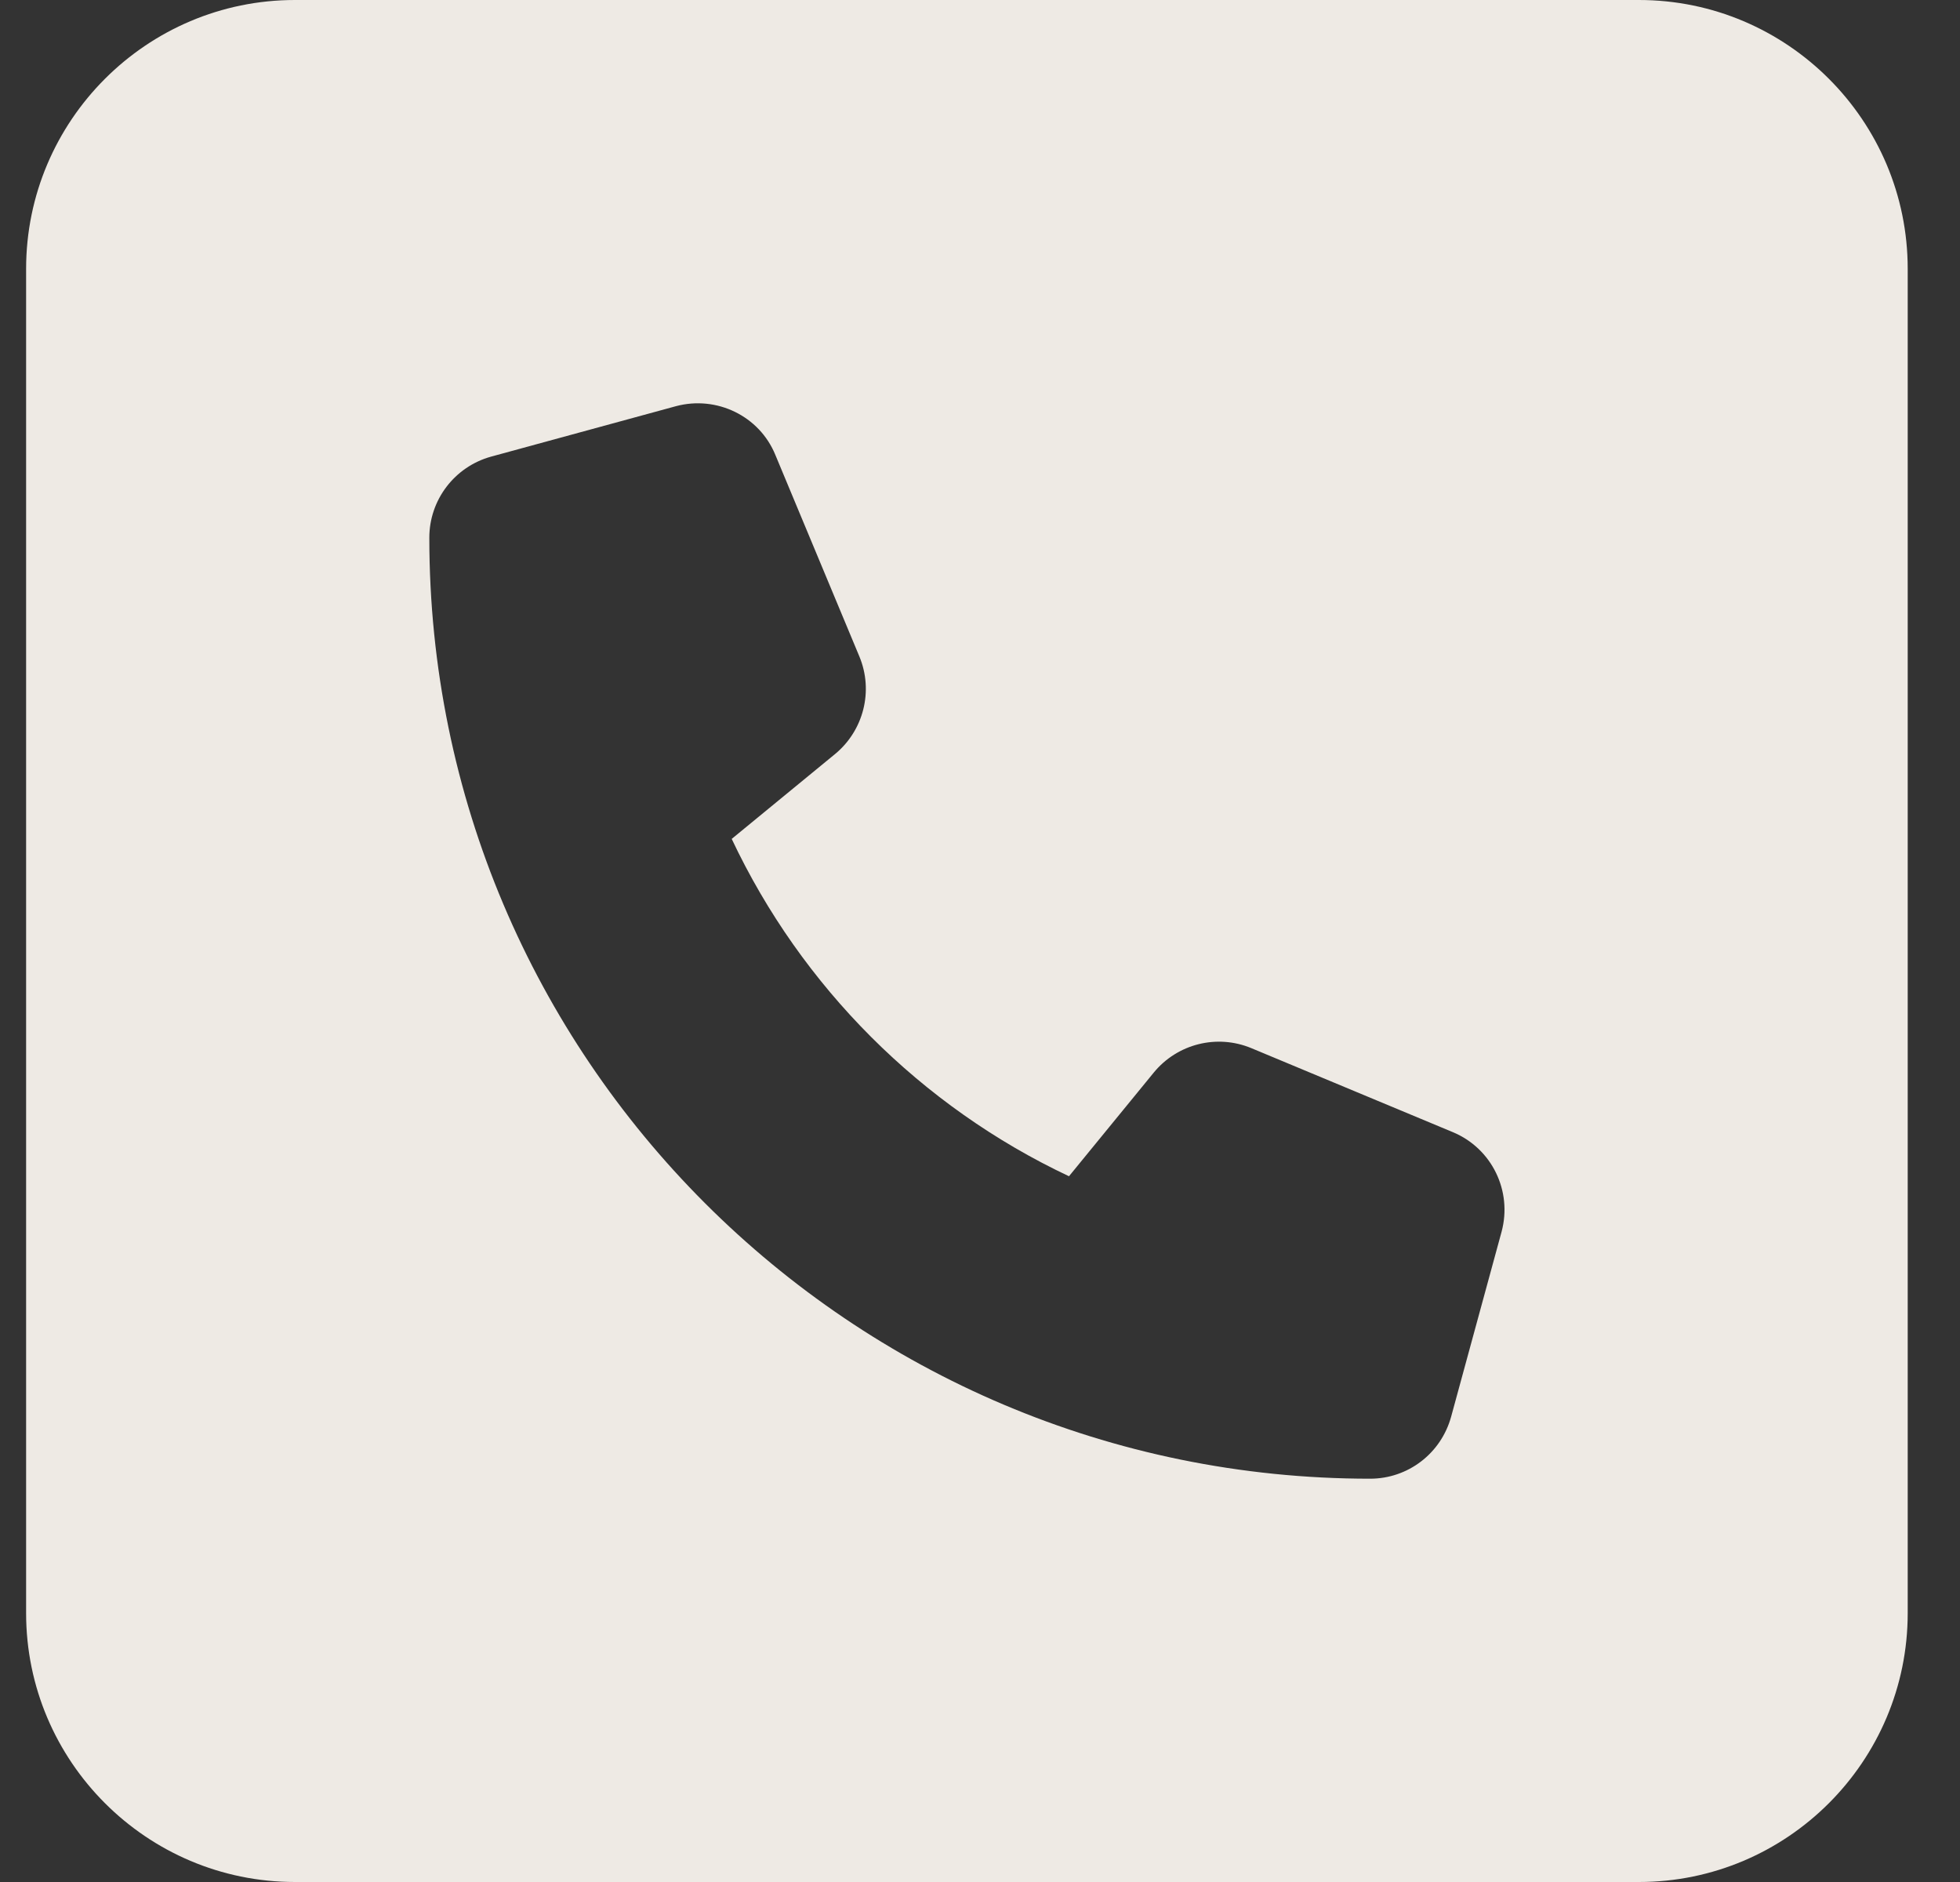 <svg xmlns="http://www.w3.org/2000/svg" width="25" height="24" viewBox="0 0 25 24" fill="none">
<rect x="0" y="0" width="25" height="24" fill="#333333" stroke="none"/>
<path d="M3.762 0C1.871 0 0.333 1.538 0.333 3.429V20.571C0.333 22.462 1.871 24 3.762 24H20.905C22.796 24 24.333 22.462 24.333 20.571V3.429C24.333 1.538 22.796 0 20.905 0H3.762ZM8.621 5.18C9.14 5.041 9.687 5.304 9.89 5.802L10.962 8.373C11.144 8.812 11.015 9.316 10.651 9.616L9.333 10.698C10.223 12.584 11.749 14.111 13.635 15L14.717 13.677C15.017 13.312 15.521 13.184 15.96 13.366L18.532 14.438C19.03 14.646 19.292 15.188 19.153 15.707L18.51 18.064C18.381 18.536 17.958 18.857 17.476 18.857C10.849 18.857 5.476 13.484 5.476 6.857C5.476 6.375 5.798 5.952 6.264 5.823L8.621 5.18Z" fill="#EEEAE4"/>
</svg>
